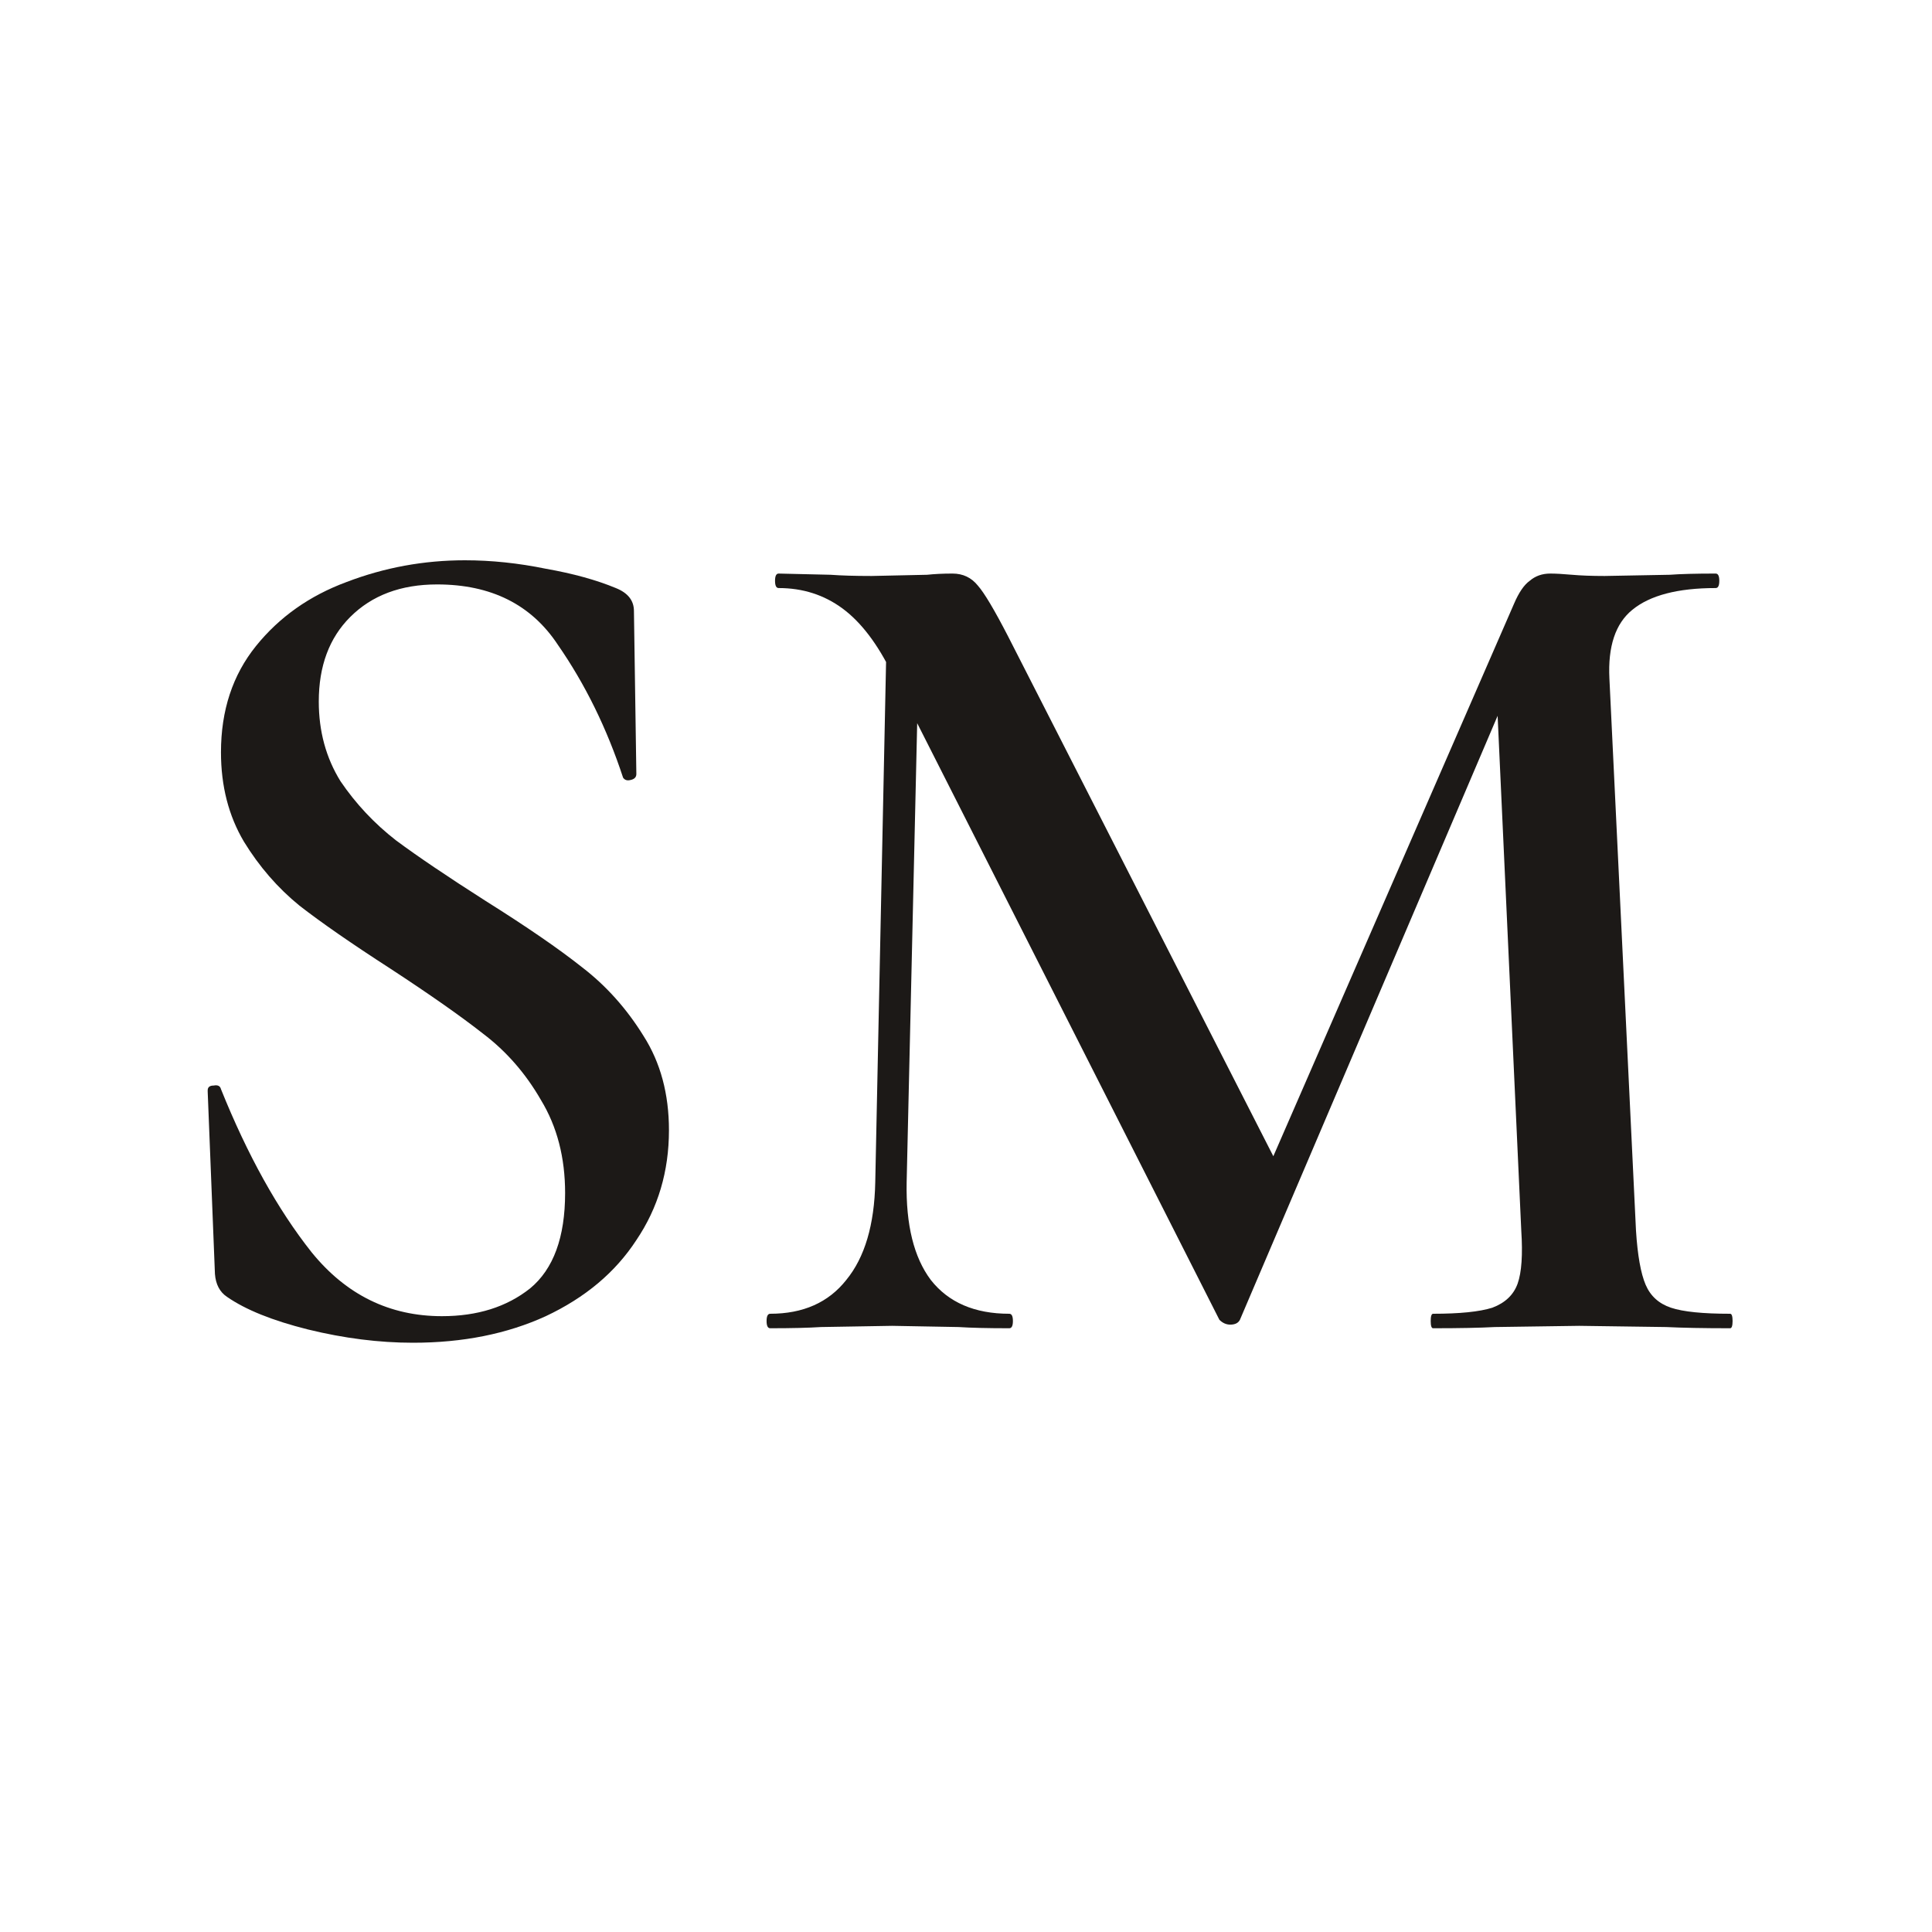 <svg width="32" height="32" viewBox="0 0 32 32" fill="none" xmlns="http://www.w3.org/2000/svg">
<path d="M5.28 11.62C5.28 12.113 5.4 12.553 5.64 12.94C5.893 13.313 6.2 13.64 6.56 13.92C6.92 14.187 7.413 14.52 8.04 14.92C8.72 15.347 9.253 15.713 9.64 16.02C10.04 16.327 10.38 16.707 10.66 17.16C10.94 17.6 11.08 18.12 11.08 18.72C11.08 19.4 10.9 20.007 10.54 20.54C10.193 21.073 9.693 21.493 9.04 21.8C8.4 22.093 7.667 22.24 6.84 22.24C6.28 22.24 5.7 22.167 5.1 22.02C4.513 21.873 4.067 21.693 3.76 21.48C3.64 21.4 3.573 21.273 3.56 21.1L3.44 18.08V18.06C3.44 18.007 3.473 17.98 3.54 17.98C3.607 17.967 3.647 17.987 3.66 18.04C4.1 19.133 4.6 20.033 5.16 20.74C5.733 21.447 6.453 21.8 7.32 21.8C7.907 21.8 8.393 21.647 8.78 21.34C9.167 21.02 9.36 20.493 9.36 19.76C9.36 19.173 9.227 18.66 8.96 18.22C8.707 17.78 8.387 17.413 8 17.12C7.627 16.827 7.113 16.467 6.46 16.04C5.82 15.627 5.32 15.28 4.96 15C4.6 14.707 4.293 14.353 4.04 13.94C3.787 13.513 3.66 13.02 3.66 12.46C3.66 11.767 3.853 11.18 4.24 10.7C4.627 10.22 5.127 9.867 5.74 9.64C6.367 9.4 7.02 9.28 7.7 9.28C8.14 9.28 8.587 9.327 9.04 9.42C9.493 9.5 9.88 9.607 10.2 9.74C10.4 9.82 10.5 9.947 10.5 10.12L10.54 12.82C10.54 12.873 10.507 12.907 10.44 12.92C10.387 12.933 10.347 12.92 10.32 12.88C10.053 12.067 9.693 11.333 9.24 10.68C8.8 10.013 8.133 9.68 7.24 9.68C6.64 9.68 6.16 9.86 5.8 10.22C5.453 10.567 5.28 11.033 5.28 11.62Z" fill="#1C1917"/>
<path d="M14.697 9.96L15.237 10L15.017 19.58C15.003 20.287 15.137 20.827 15.417 21.2C15.71 21.573 16.143 21.76 16.717 21.76C16.757 21.76 16.777 21.8 16.777 21.88C16.777 21.96 16.757 22 16.717 22C16.357 22 16.077 21.993 15.877 21.98L14.777 21.96L13.597 21.98C13.397 21.993 13.117 22 12.757 22C12.717 22 12.697 21.96 12.697 21.88C12.697 21.8 12.717 21.76 12.757 21.76C13.303 21.76 13.723 21.573 14.017 21.2C14.323 20.827 14.483 20.287 14.497 19.58L14.697 9.96ZM28.657 21.76C28.683 21.76 28.697 21.8 28.697 21.88C28.697 21.96 28.683 22 28.657 22C28.217 22 27.863 21.993 27.597 21.98L26.157 21.96L24.757 21.98C24.517 21.993 24.177 22 23.737 22C23.71 22 23.697 21.96 23.697 21.88C23.697 21.8 23.71 21.76 23.737 21.76C24.177 21.76 24.503 21.727 24.717 21.66C24.93 21.58 25.07 21.447 25.137 21.26C25.203 21.073 25.223 20.78 25.197 20.38L24.777 11.24L25.657 9.86L20.537 21.86C20.51 21.913 20.457 21.94 20.377 21.94C20.31 21.94 20.25 21.913 20.197 21.86L14.777 11.16C14.537 10.667 14.263 10.307 13.957 10.08C13.65 9.853 13.297 9.74 12.897 9.74C12.857 9.74 12.837 9.7 12.837 9.62C12.837 9.54 12.857 9.5 12.897 9.5L13.757 9.52C13.93 9.533 14.157 9.54 14.437 9.54L15.357 9.52C15.477 9.507 15.617 9.5 15.777 9.5C15.95 9.5 16.09 9.567 16.197 9.7C16.303 9.82 16.47 10.1 16.697 10.54L21.197 19.36L20.337 20.88L25.077 10C25.157 9.813 25.243 9.687 25.337 9.62C25.43 9.54 25.543 9.5 25.677 9.5C25.77 9.5 25.89 9.507 26.037 9.52C26.183 9.533 26.363 9.54 26.577 9.54L27.657 9.52C27.83 9.507 28.083 9.5 28.417 9.5C28.457 9.5 28.477 9.54 28.477 9.62C28.477 9.7 28.457 9.74 28.417 9.74C27.79 9.74 27.33 9.86 27.037 10.1C26.757 10.327 26.63 10.707 26.657 11.24L27.097 20.38C27.123 20.793 27.177 21.093 27.257 21.28C27.337 21.467 27.477 21.593 27.677 21.66C27.877 21.727 28.203 21.76 28.657 21.76Z" fill="#1C1917"/>
</svg>
